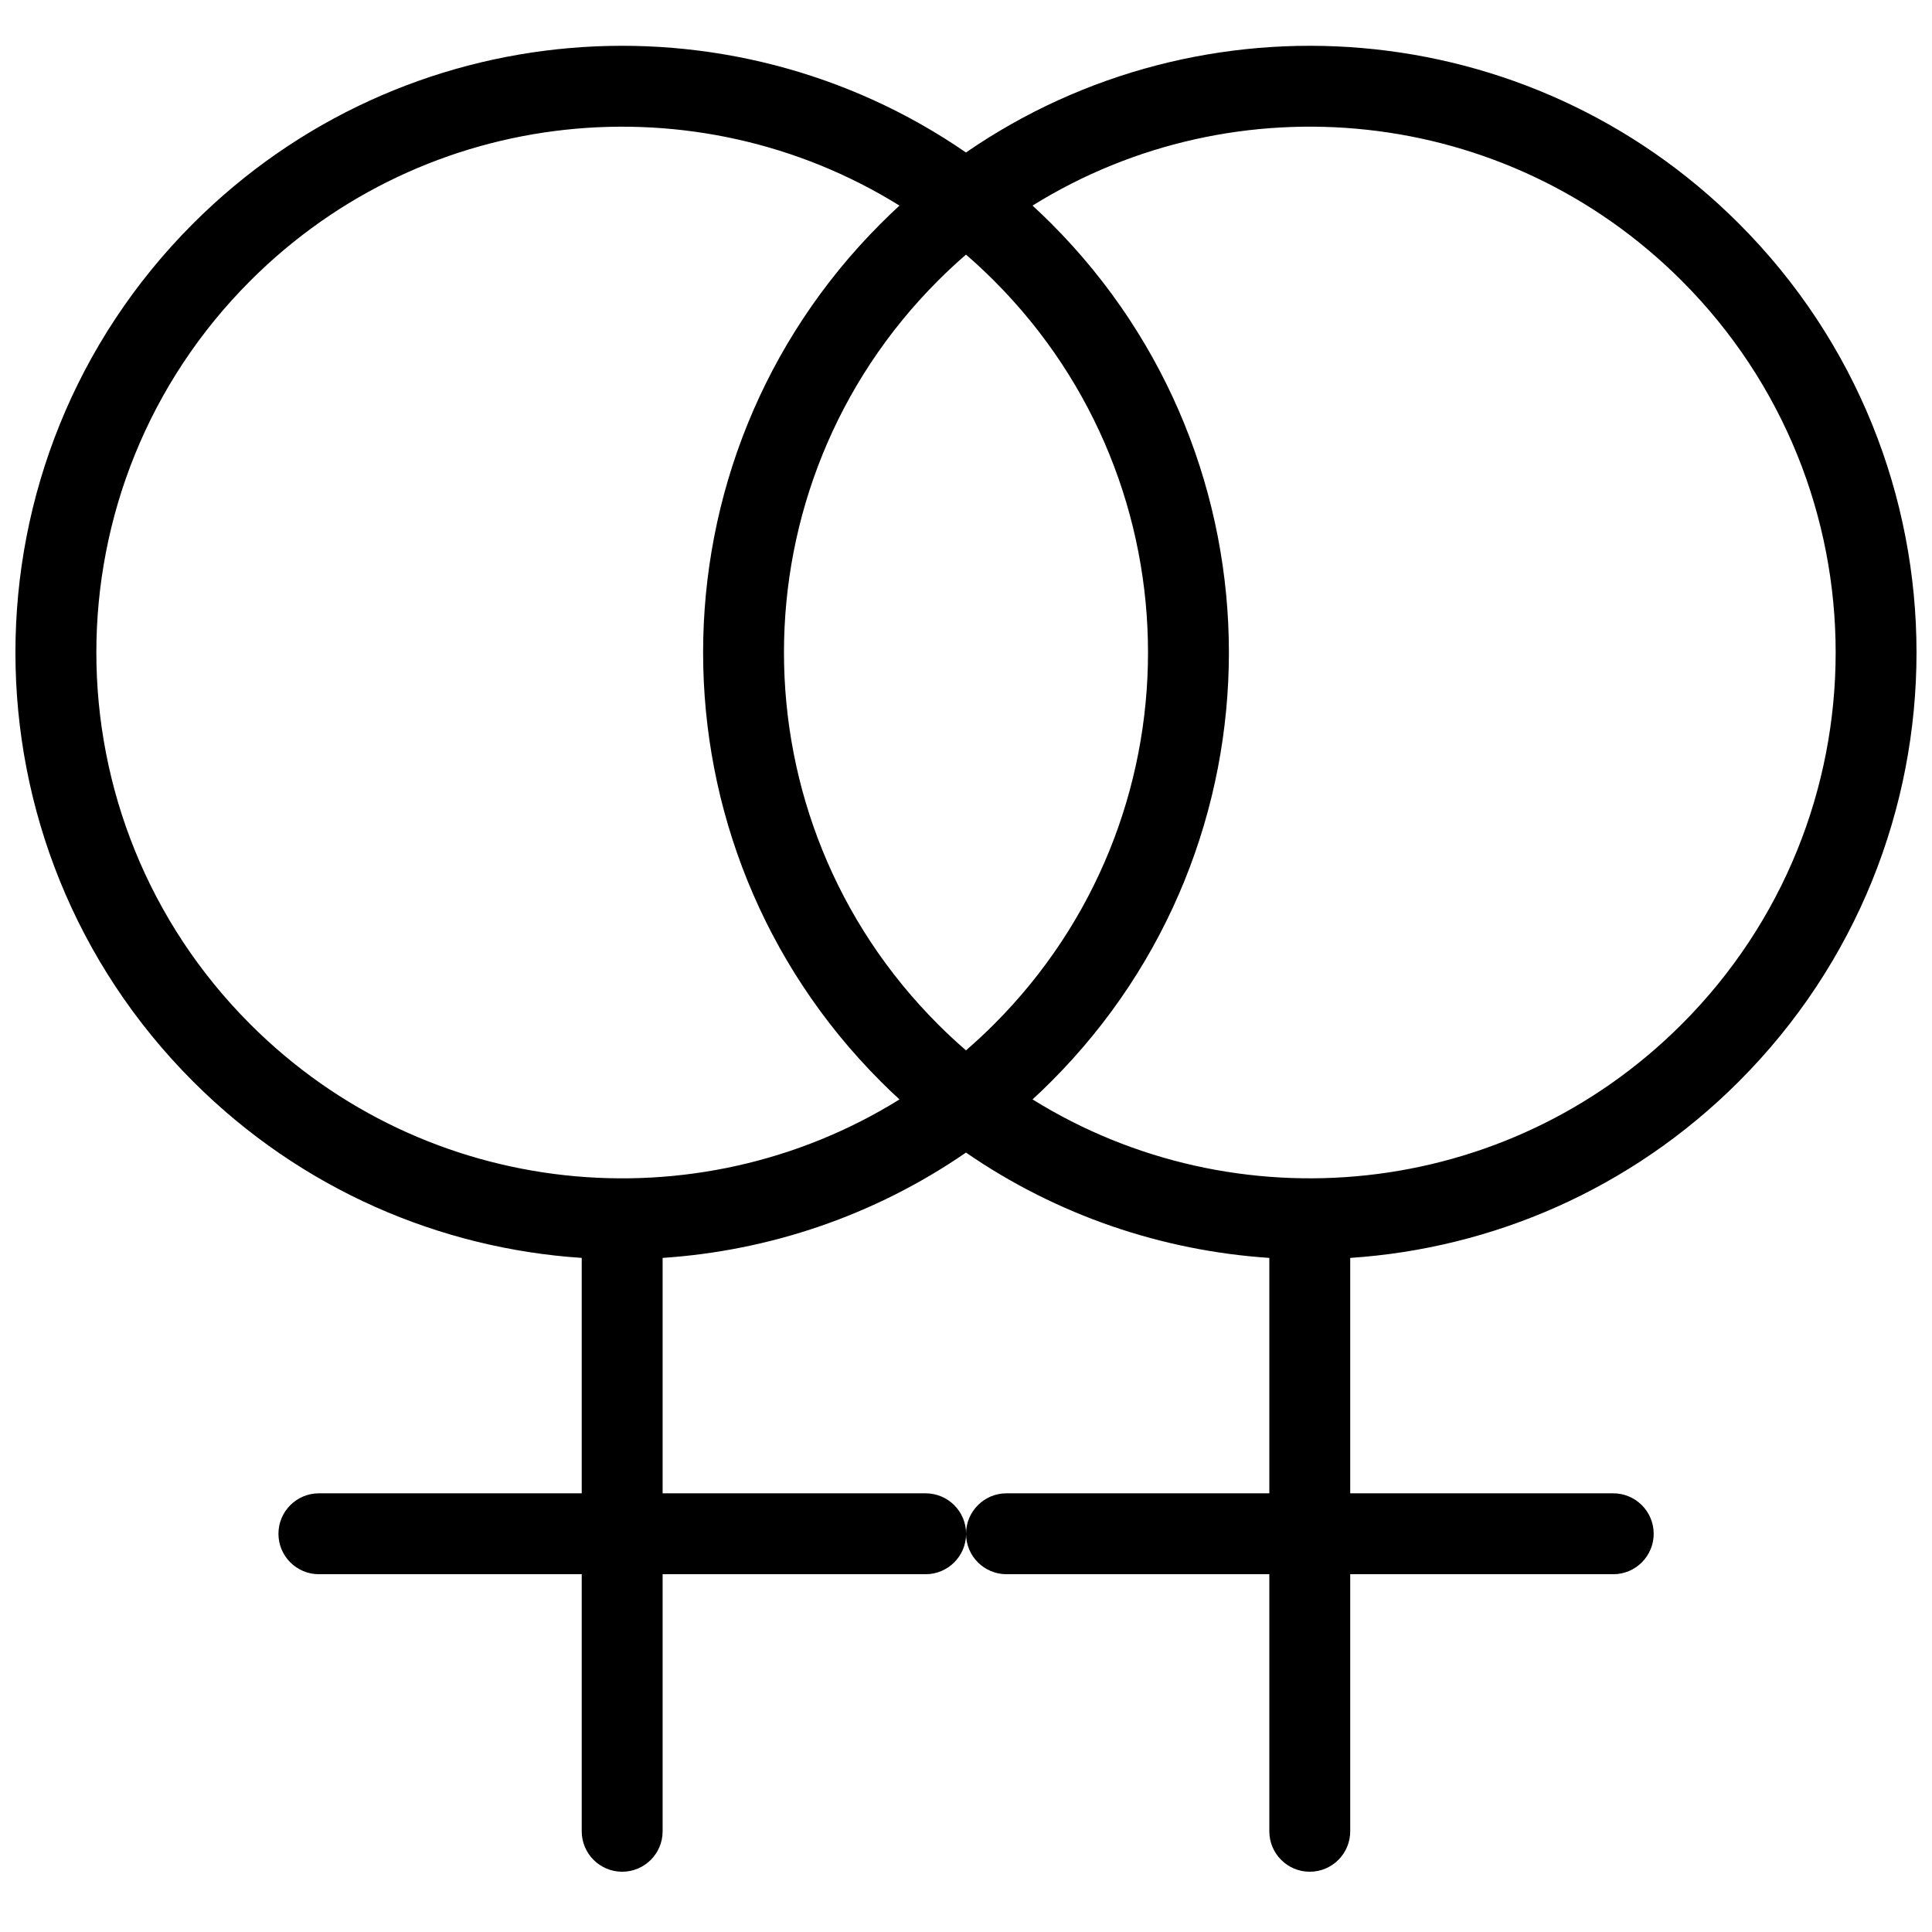 <?xml version="1.0" encoding="UTF-8"?>
<!-- Uploaded to: ICON Repo, www.iconrepo.com, Generator: ICON Repo Mixer Tools -->
<svg width="800px" height="800px" version="1.1" viewBox="144 144 512 512" xmlns="http://www.w3.org/2000/svg">
 <defs>
  <clipPath id="a">
   <path d="m148.09 156h503.81v485h-503.81z"/>
  </clipPath>
 </defs>
 <g clip-path="url(#a)">
  <path d="m210.35 415.46c-54.422-54.422-54.422-142.65 0-197.07 46.688-46.688 118.26-53.32 172.02-19.902-1.672 1.539-3.324 3.121-4.945 4.742-62.793 62.793-62.793 164.6 0 227.39 1.621 1.621 3.273 3.203 4.945 4.742-53.758 33.418-125.33 26.785-172.02-19.902zm189.65 33.98c-24.281 16.734-52.141 26.039-80.398 27.918v62.387h69.703c5.918 0 10.719 4.797 10.719 10.719 0 5.918-4.801 10.719-10.719 10.719h-69.703v68.125c0 5.918-4.797 10.719-10.719 10.719-5.918 0-10.719-4.801-10.719-10.719v-68.125h-69.648c-5.922 0-10.723-4.801-10.723-10.719 0-5.922 4.801-10.719 10.723-10.719h69.648v-62.387c-37.508-2.492-74.309-18.07-102.98-46.738-62.793-62.793-62.793-164.6 0-227.39 55.723-55.723 142.17-61.996 204.81-18.82 62.641-43.176 149.09-36.902 204.81 18.82 62.793 62.793 62.793 164.6 0 227.39-28.668 28.668-65.469 44.246-102.98 46.738v62.387h69.703c5.918 0 10.719 4.797 10.719 10.719 0 5.918-4.801 10.719-10.719 10.719h-69.703v68.125c0 5.918-4.797 10.719-10.719 10.719s-10.719-4.801-10.719-10.719v-68.125h-69.652c-5.918 0-10.719-4.801-10.719-10.719 0-5.922 4.801-10.719 10.719-10.719h69.652v-62.387c-28.258-1.879-56.117-11.184-80.395-27.918zm17.633-250.96c53.758-33.418 125.33-26.785 172.02 19.902 54.422 54.422 54.422 142.65 0 197.07-46.684 46.688-118.26 53.32-172.02 19.902 1.676-1.539 3.324-3.121 4.945-4.742 62.793-62.793 62.793-164.6 0-227.39-1.621-1.621-3.269-3.203-4.945-4.742zm-17.633 12.992c2.535 2.199 5.012 4.5 7.422 6.91 54.418 54.422 54.418 142.65 0 197.07-2.41 2.41-4.887 4.711-7.422 6.906-2.539-2.195-5.016-4.496-7.422-6.906-54.422-54.422-54.422-142.65 0-197.07 2.406-2.41 4.883-4.711 7.422-6.91z" fill-rule="evenodd"/>
 </g>
</svg>
